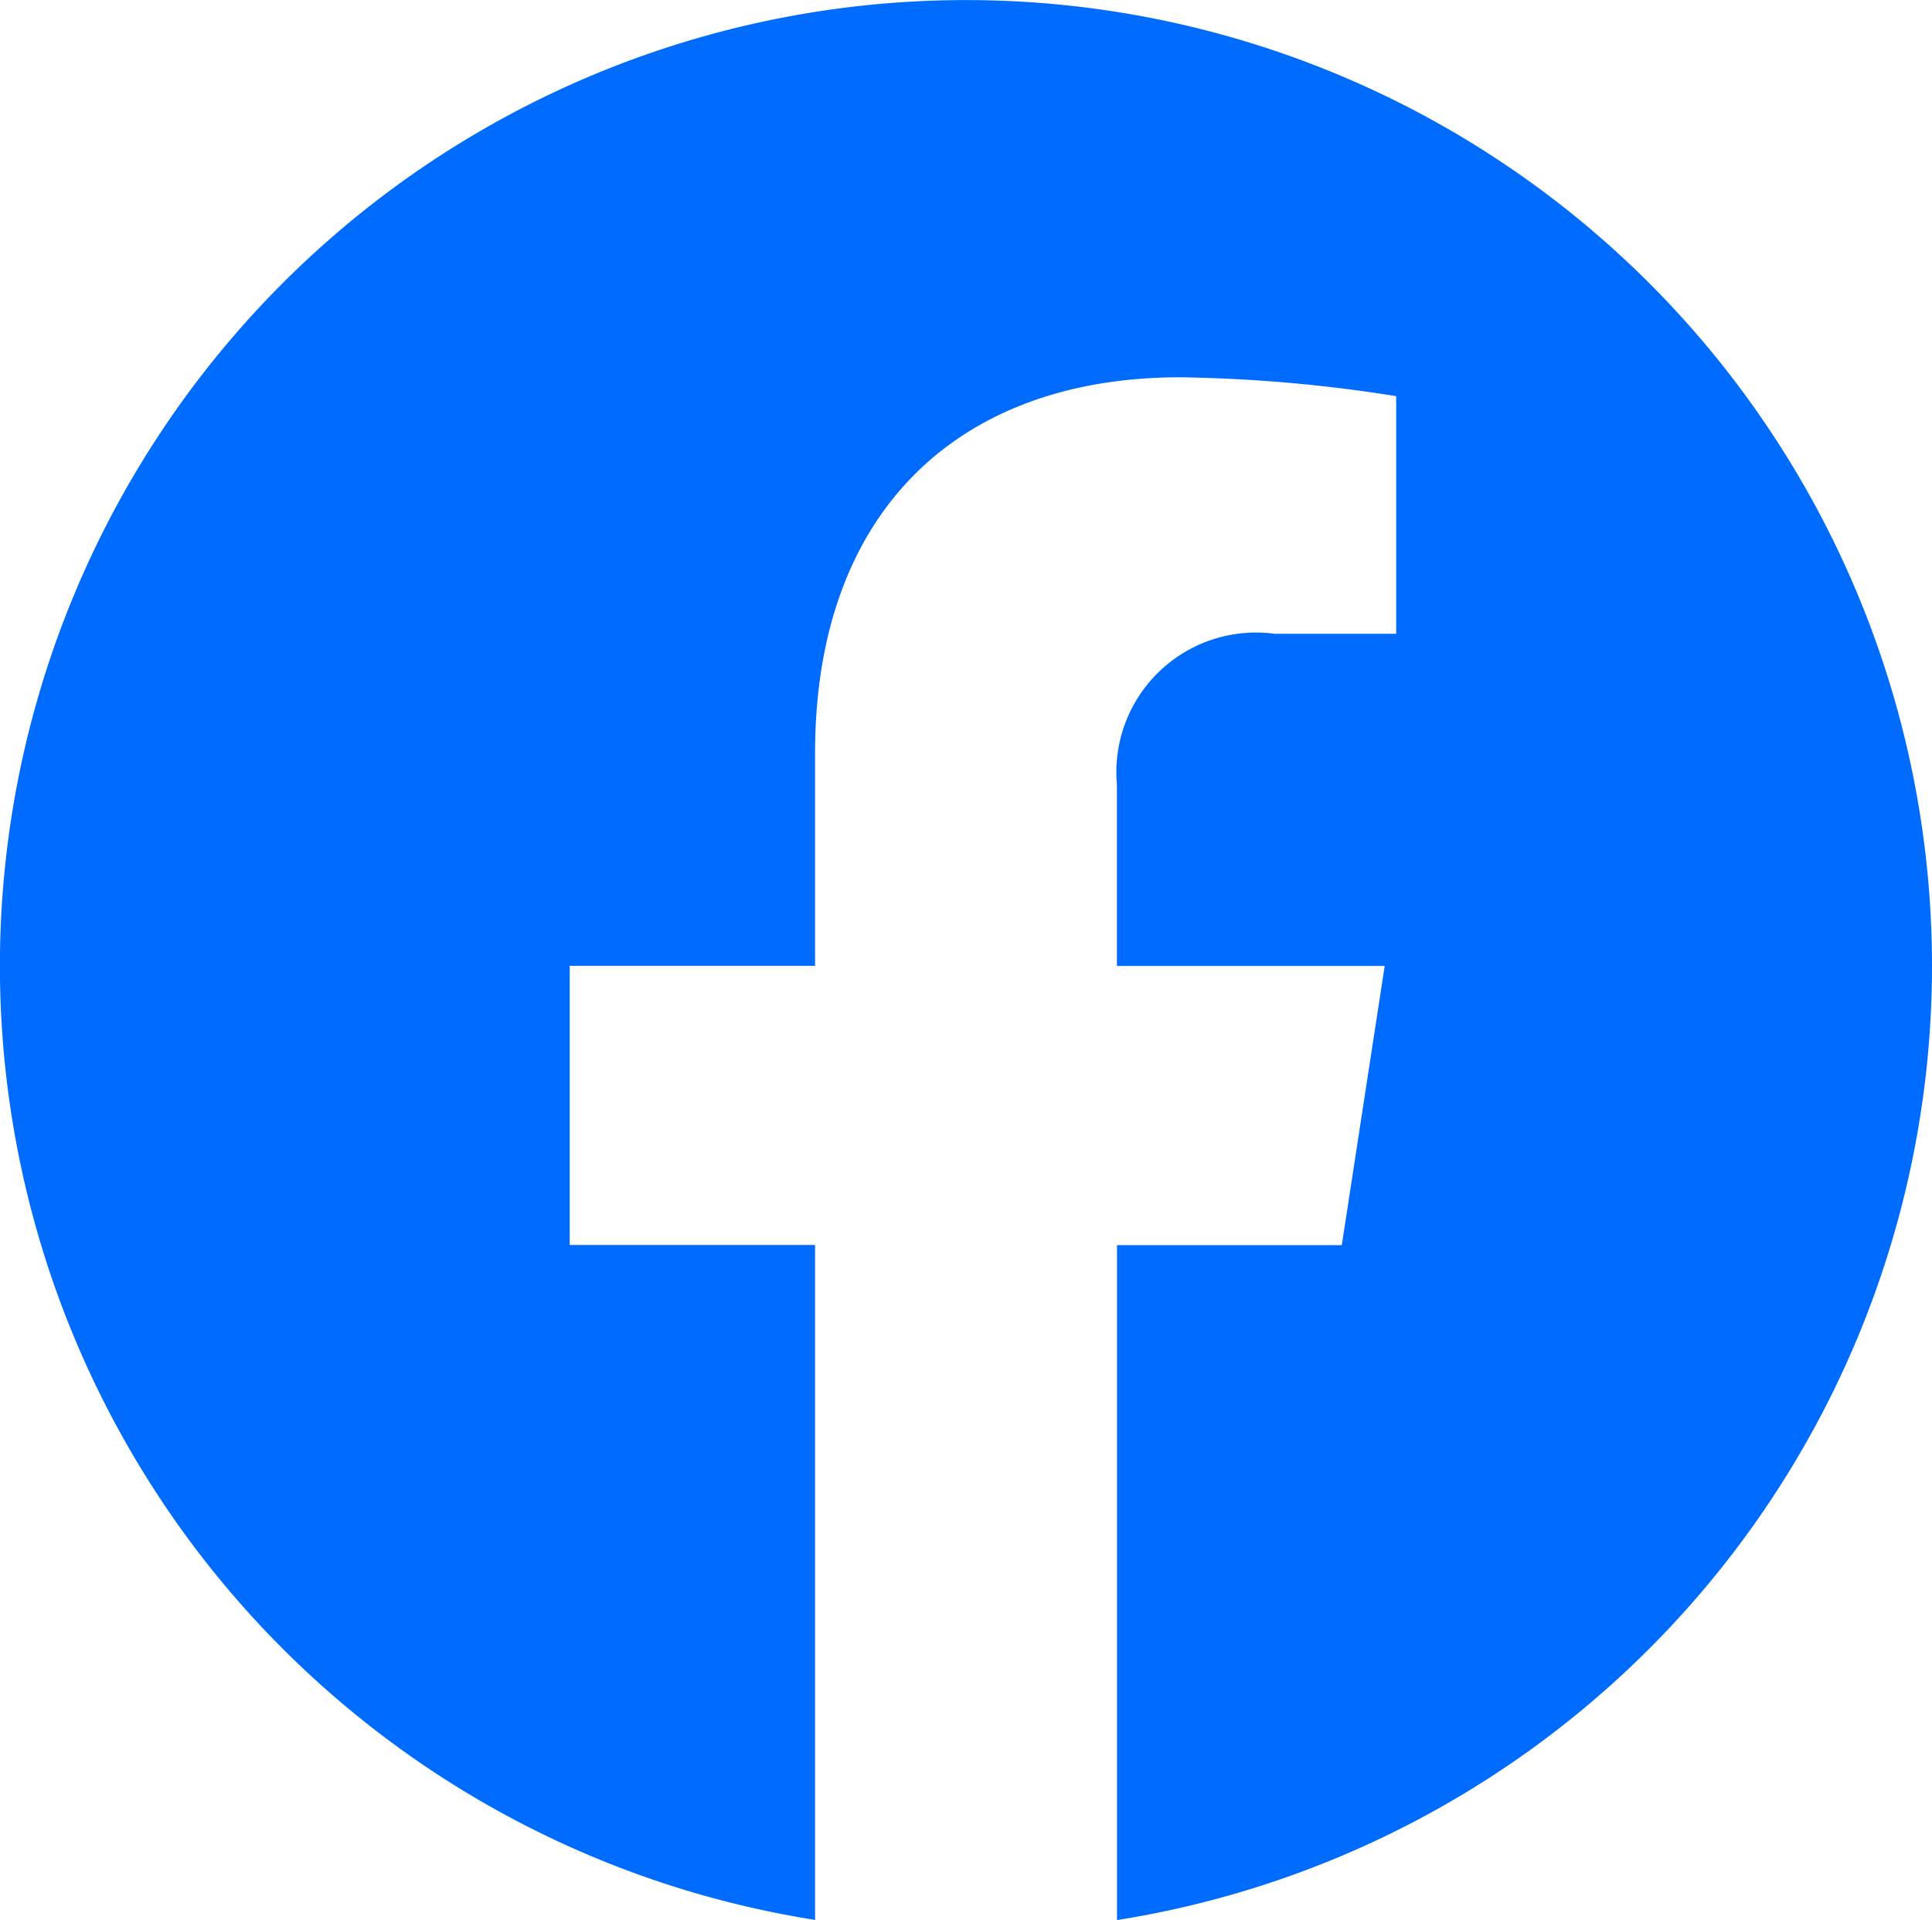 <svg xmlns="http://www.w3.org/2000/svg" width="21.487" height="21.357" viewBox="0 0 21.487 21.357">
  <path id="facebook-brands" d="M29.487,18.744A10.744,10.744,0,1,0,17.065,29.357V21.849H14.336V18.744h2.729V16.377c0-2.692,1.6-4.18,4.058-4.18a16.534,16.534,0,0,1,2.405.21v2.643H22.173a1.553,1.553,0,0,0-1.751,1.678v2.017H23.4l-.477,3.106h-2.5v7.508A10.748,10.748,0,0,0,29.487,18.744Z" transform="translate(-8 -8)" fill="#006cff"/>
</svg>

